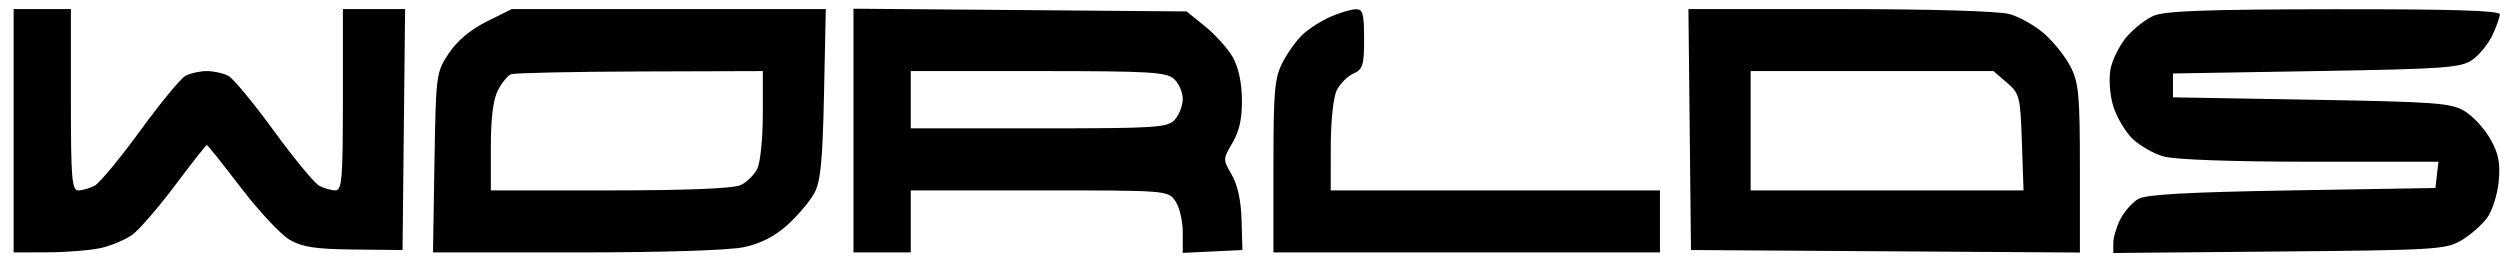 <?xml version="1.0" encoding="utf-8"?>
<svg xmlns="http://www.w3.org/2000/svg" width="169" height="18" viewBox="0 0 169 18" fill="none">
<g id="1705033765-worlds-logo.svg" clip-path="url(#clip0_957_7671)">
<path id="Vector" fill-rule="evenodd" clip-rule="evenodd" d="M0.921 8.838V17.064L3.26 17.056C4.546 17.052 6.168 16.916 6.864 16.755C7.56 16.593 8.503 16.189 8.961 15.855C9.418 15.521 10.712 14.024 11.836 12.527C12.96 11.03 13.925 9.805 13.98 9.805C14.036 9.805 15.076 11.105 16.291 12.694C17.507 14.282 18.986 15.863 19.578 16.207C20.436 16.706 21.317 16.84 23.933 16.868L27.212 16.902L27.298 8.757L27.384 0.612H25.282H23.179V6.741C23.179 12.088 23.115 12.87 22.674 12.87C22.396 12.87 21.903 12.728 21.578 12.554C21.253 12.38 19.874 10.71 18.514 8.844C17.154 6.978 15.77 5.306 15.438 5.128C15.106 4.951 14.453 4.805 13.986 4.805C13.519 4.805 12.871 4.948 12.546 5.122C12.22 5.296 10.842 6.965 9.482 8.831C8.122 10.697 6.737 12.369 6.406 12.547C6.074 12.725 5.575 12.87 5.297 12.87C4.856 12.87 4.792 12.088 4.792 6.741V0.612H2.856H0.921V8.838ZM32.899 1.458C31.793 2.009 30.899 2.76 30.335 3.611C29.484 4.895 29.468 5.019 29.369 10.99L29.27 17.064H38.951C44.815 17.064 49.289 16.923 50.298 16.706C51.43 16.464 52.373 15.98 53.238 15.198C53.939 14.565 54.753 13.601 55.048 13.056C55.475 12.266 55.608 10.894 55.704 6.338L55.823 0.612H45.21H34.597L32.899 1.458ZM57.696 8.826V17.064H59.632H61.567V14.967V12.87H70.259C78.875 12.87 78.955 12.876 79.452 13.587C79.729 13.981 79.955 14.932 79.955 15.699V17.094L81.971 16.998L83.987 16.902L83.93 14.876C83.894 13.559 83.661 12.487 83.265 11.812C82.665 10.788 82.666 10.757 83.318 9.649C83.786 8.853 83.972 7.994 83.954 6.703C83.938 5.529 83.71 4.507 83.313 3.829C82.974 3.25 82.139 2.326 81.458 1.775L80.218 0.773L68.957 0.68L57.696 0.588V8.826ZM89.957 1.126C89.338 1.394 88.489 1.933 88.071 2.323C87.653 2.712 87.035 3.57 86.698 4.228C86.161 5.274 86.084 6.159 86.084 11.244V17.064H99.149H112.213V14.967V12.87H101.084H89.955L89.96 9.886C89.962 8.149 90.133 6.565 90.368 6.096C90.591 5.652 91.097 5.146 91.493 4.971C92.127 4.69 92.213 4.412 92.213 2.632C92.213 0.918 92.127 0.614 91.648 0.624C91.338 0.631 90.577 0.857 89.957 1.126ZM114.224 8.757L114.31 16.902L127.456 16.987L140.601 17.071V11.409C140.601 6.441 140.524 5.597 139.975 4.52C139.63 3.845 138.836 2.842 138.209 2.292C137.583 1.742 136.522 1.14 135.852 0.954C135.12 0.75 130.541 0.615 124.386 0.614L114.138 0.612L114.224 8.757ZM145.585 1.066C145.044 1.301 144.215 1.953 143.743 2.514C143.271 3.075 142.788 4.052 142.669 4.685C142.548 5.331 142.626 6.411 142.847 7.149C143.063 7.871 143.638 8.859 144.123 9.345C144.609 9.831 145.576 10.386 146.272 10.58C147.038 10.793 150.946 10.932 156.187 10.933L164.838 10.934L164.736 11.822L164.634 12.709L154.956 12.87C147.942 12.987 145.08 13.145 144.556 13.444C144.159 13.671 143.614 14.281 143.346 14.799C143.079 15.317 142.859 16.048 142.859 16.421V17.102L154.069 17.002C164.599 16.909 165.345 16.863 166.374 16.257C166.977 15.902 167.759 15.224 168.113 14.749C168.468 14.272 168.825 13.168 168.911 12.28C169.031 11.023 168.91 10.398 168.351 9.404C167.959 8.706 167.179 7.857 166.62 7.518C165.698 6.961 164.714 6.887 156.247 6.741L146.892 6.58V5.773V4.967L156.569 4.805C165.209 4.662 166.339 4.582 167.106 4.061C167.579 3.74 168.195 2.992 168.477 2.399C168.758 1.806 168.989 1.161 168.989 0.966C168.989 0.715 165.717 0.615 157.779 0.624C149.19 0.634 146.339 0.737 145.585 1.066ZM51.567 7.694C51.567 9.282 51.406 10.935 51.209 11.368C51.012 11.8 50.497 12.315 50.065 12.512C49.556 12.744 46.441 12.87 41.229 12.87H33.18V9.951C33.18 8.005 33.339 6.724 33.657 6.109C33.919 5.602 34.318 5.112 34.544 5.021C34.769 4.931 38.692 4.845 43.26 4.831L51.567 4.805V7.694ZM79.365 5.339C79.689 5.633 79.955 6.238 79.955 6.685C79.955 7.131 79.714 7.762 79.421 8.086C78.929 8.63 78.207 8.676 70.227 8.676H61.567V6.741V4.805H70.171C77.724 4.805 78.847 4.871 79.365 5.339ZM135.664 5.583C136.527 6.325 136.574 6.513 136.68 9.616L136.79 12.87H127.567H118.343V8.838V4.805H126.55H134.758L135.664 5.583Z" fill="black"/>
</g>
<defs>
<clipPath id="clip0_957_7671">
<rect width="168.068" height="16.774" fill="white" transform="translate(0.921 0.588)"/>
</clipPath>
</defs>
</svg>
